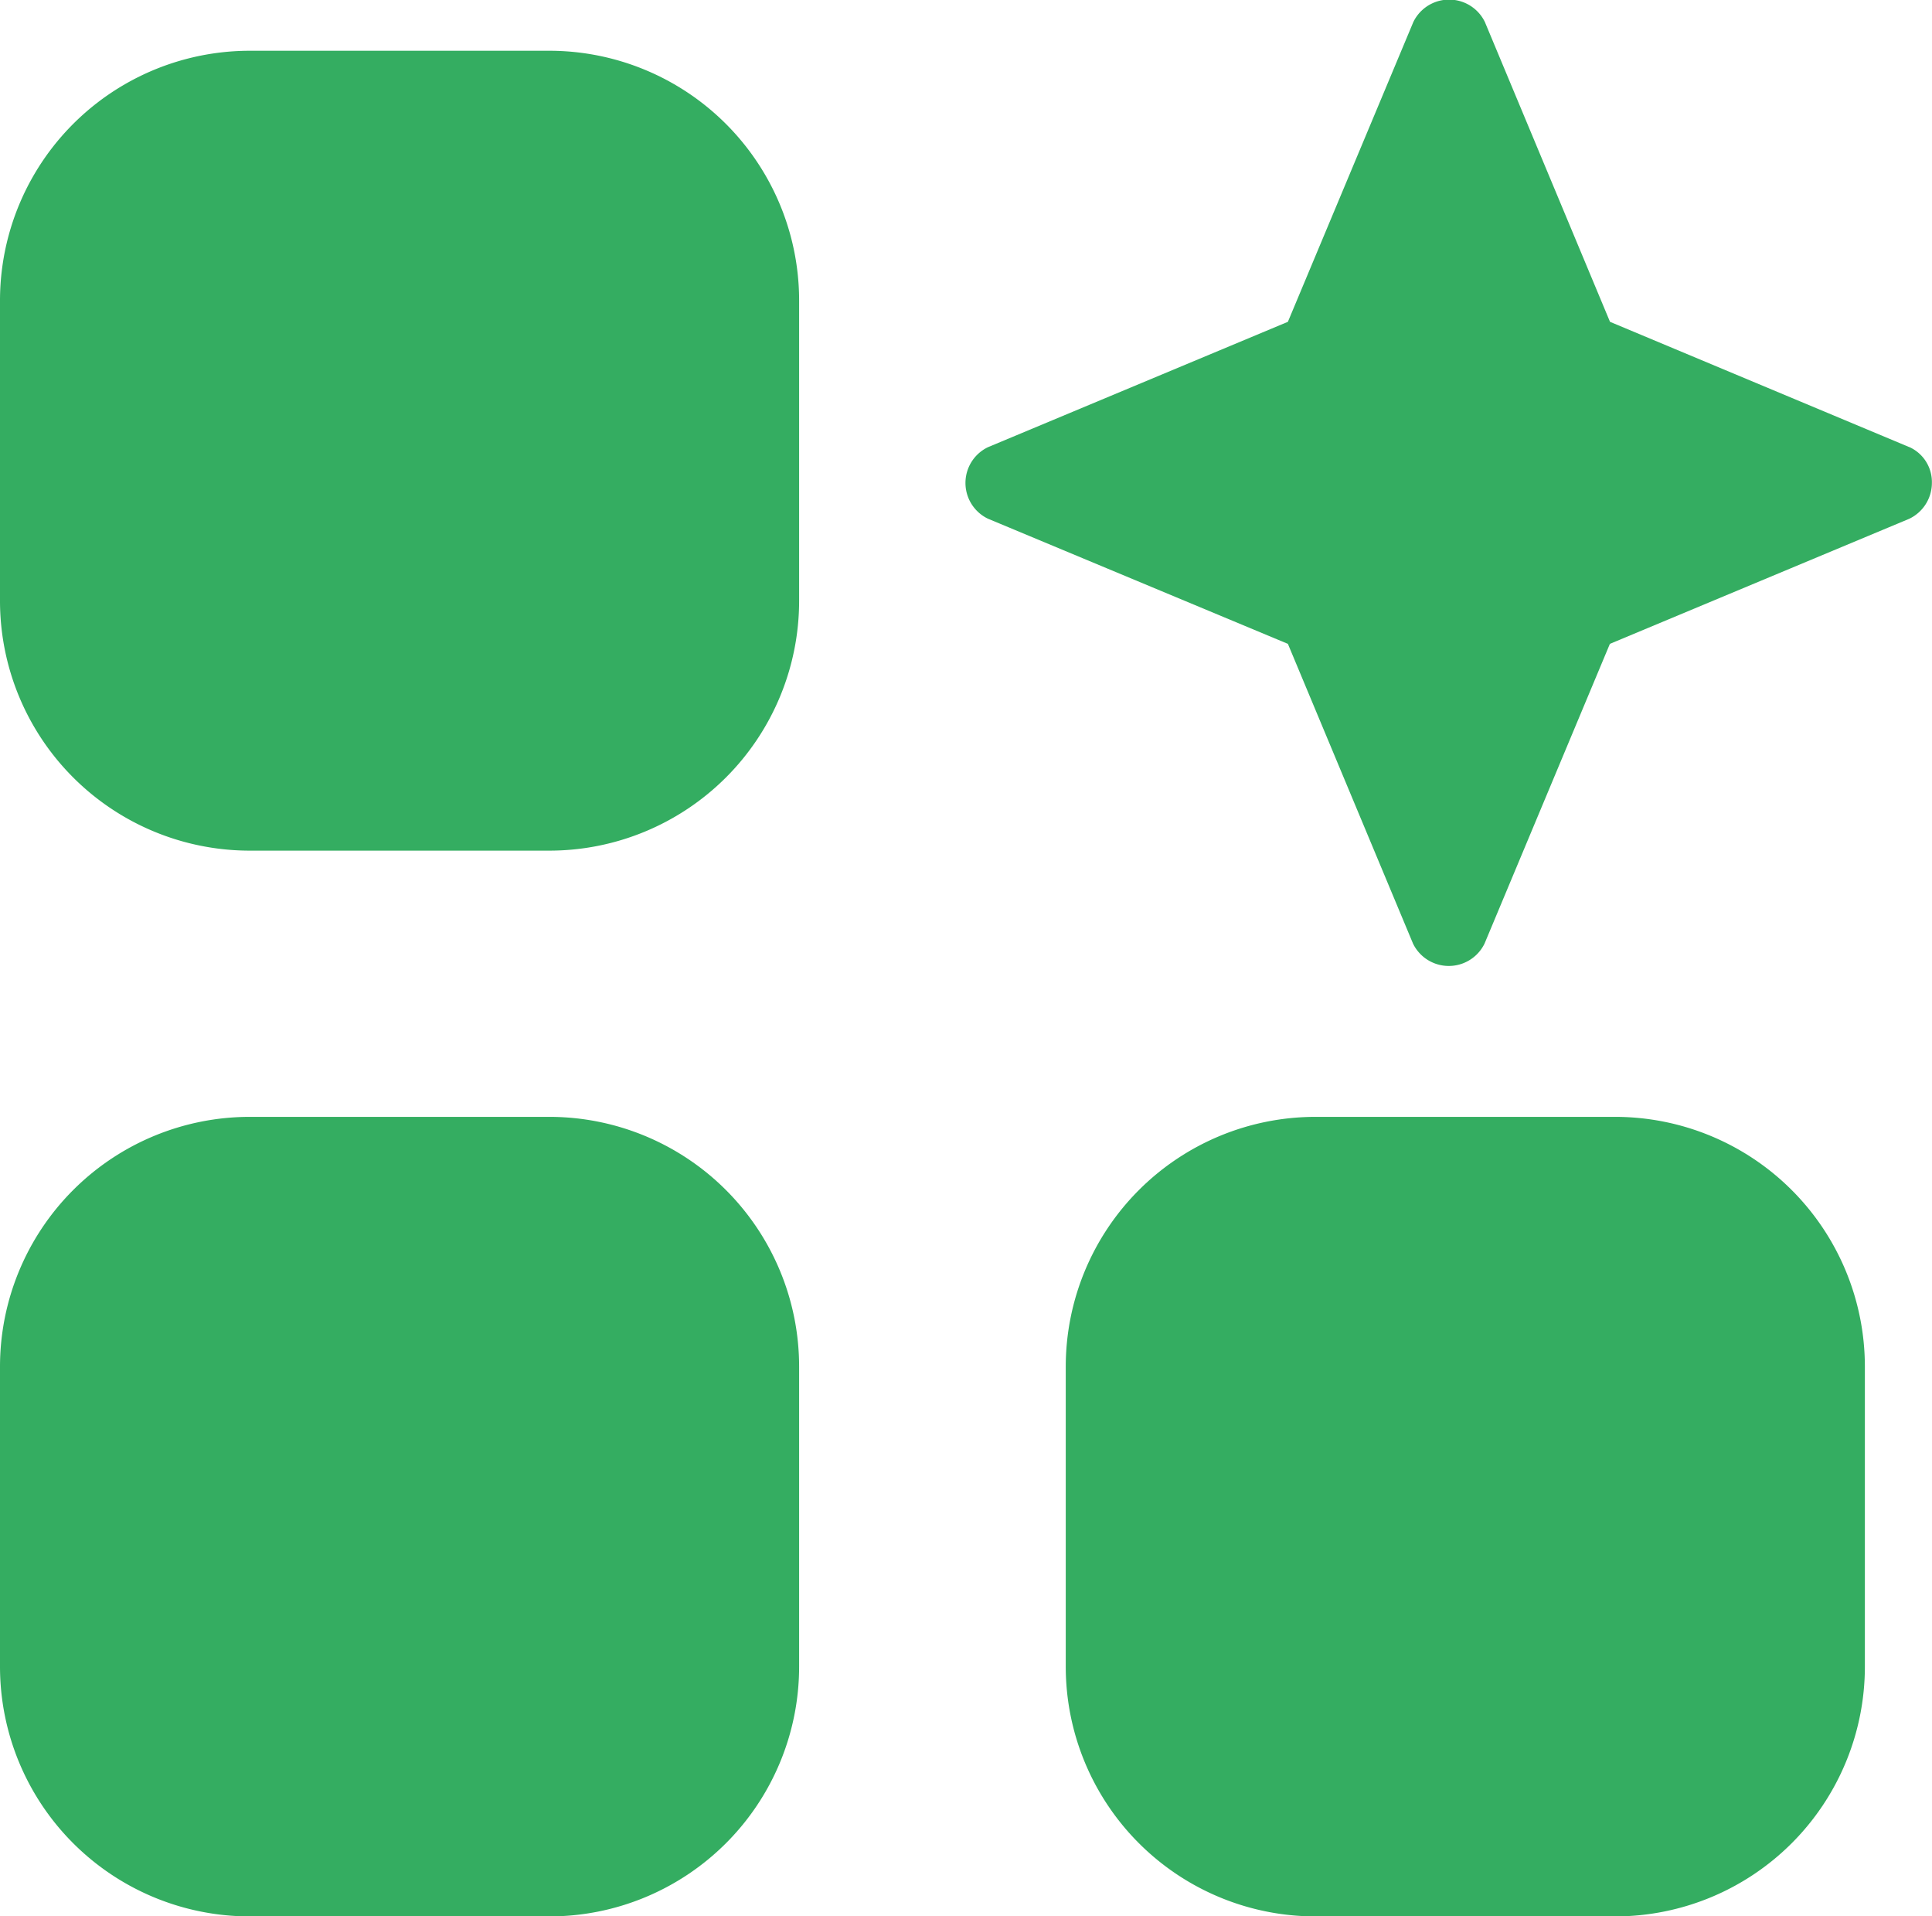 <svg xmlns="http://www.w3.org/2000/svg" width="17.586" height="17.441" viewBox="0 0 17.586 17.441">
  <g id="Grupo_21206" data-name="Grupo 21206" transform="translate(-228.25 -1573.486)">
    <g id="IconStore" transform="translate(228.25 1573.486)">
      <path id="Caminho_38510" data-name="Caminho 38510" d="M11.274,17.248A2.274,2.274,0,0,0,9,19.522v2.729a2.274,2.274,0,0,0,2.274,2.274H14a2.274,2.274,0,0,0,2.274-2.274V19.522A2.274,2.274,0,0,0,14,17.248Z" transform="translate(-9 -7.083)" fill="#34ad61" fill-rule="evenodd"/>
      <path id="Caminho_38511" data-name="Caminho 38511" d="M11.274,8.42A2.274,2.274,0,0,0,9,10.694v2.729A2.274,2.274,0,0,0,11.274,15.7H14a2.274,2.274,0,0,0,2.274-2.274V10.694A2.274,2.274,0,0,0,14,8.42Z" transform="translate(-9 -7.958)" fill="#34ad61" fill-rule="evenodd"/>
      <path id="Caminho_38512" data-name="Caminho 38512" d="M20.1,17.248a2.274,2.274,0,0,0-2.274,2.274v2.729A2.274,2.274,0,0,0,20.1,24.525H22.83A2.274,2.274,0,0,0,25.1,22.251V19.522a2.274,2.274,0,0,0-2.274-2.274Z" transform="translate(-8.125 -7.083)" fill="#34ad61" fill-rule="evenodd"/>
      <path id="Caminho_38513" data-name="Caminho 38513" d="M25.588,12.07l-2.726-1.141L21.723,8.2a.362.362,0,0,0-.651,0L19.93,10.929,17.2,12.07a.361.361,0,0,0,0,.651L19.93,13.86l1.139,2.728a.362.362,0,0,0,.651,0l1.141-2.728,2.724-1.138a.362.362,0,0,0,.207-.326.349.349,0,0,0-.205-.327Z" transform="translate(-8.207 -8)" fill="#34ad61"/>
    </g>
  </g>
</svg>
